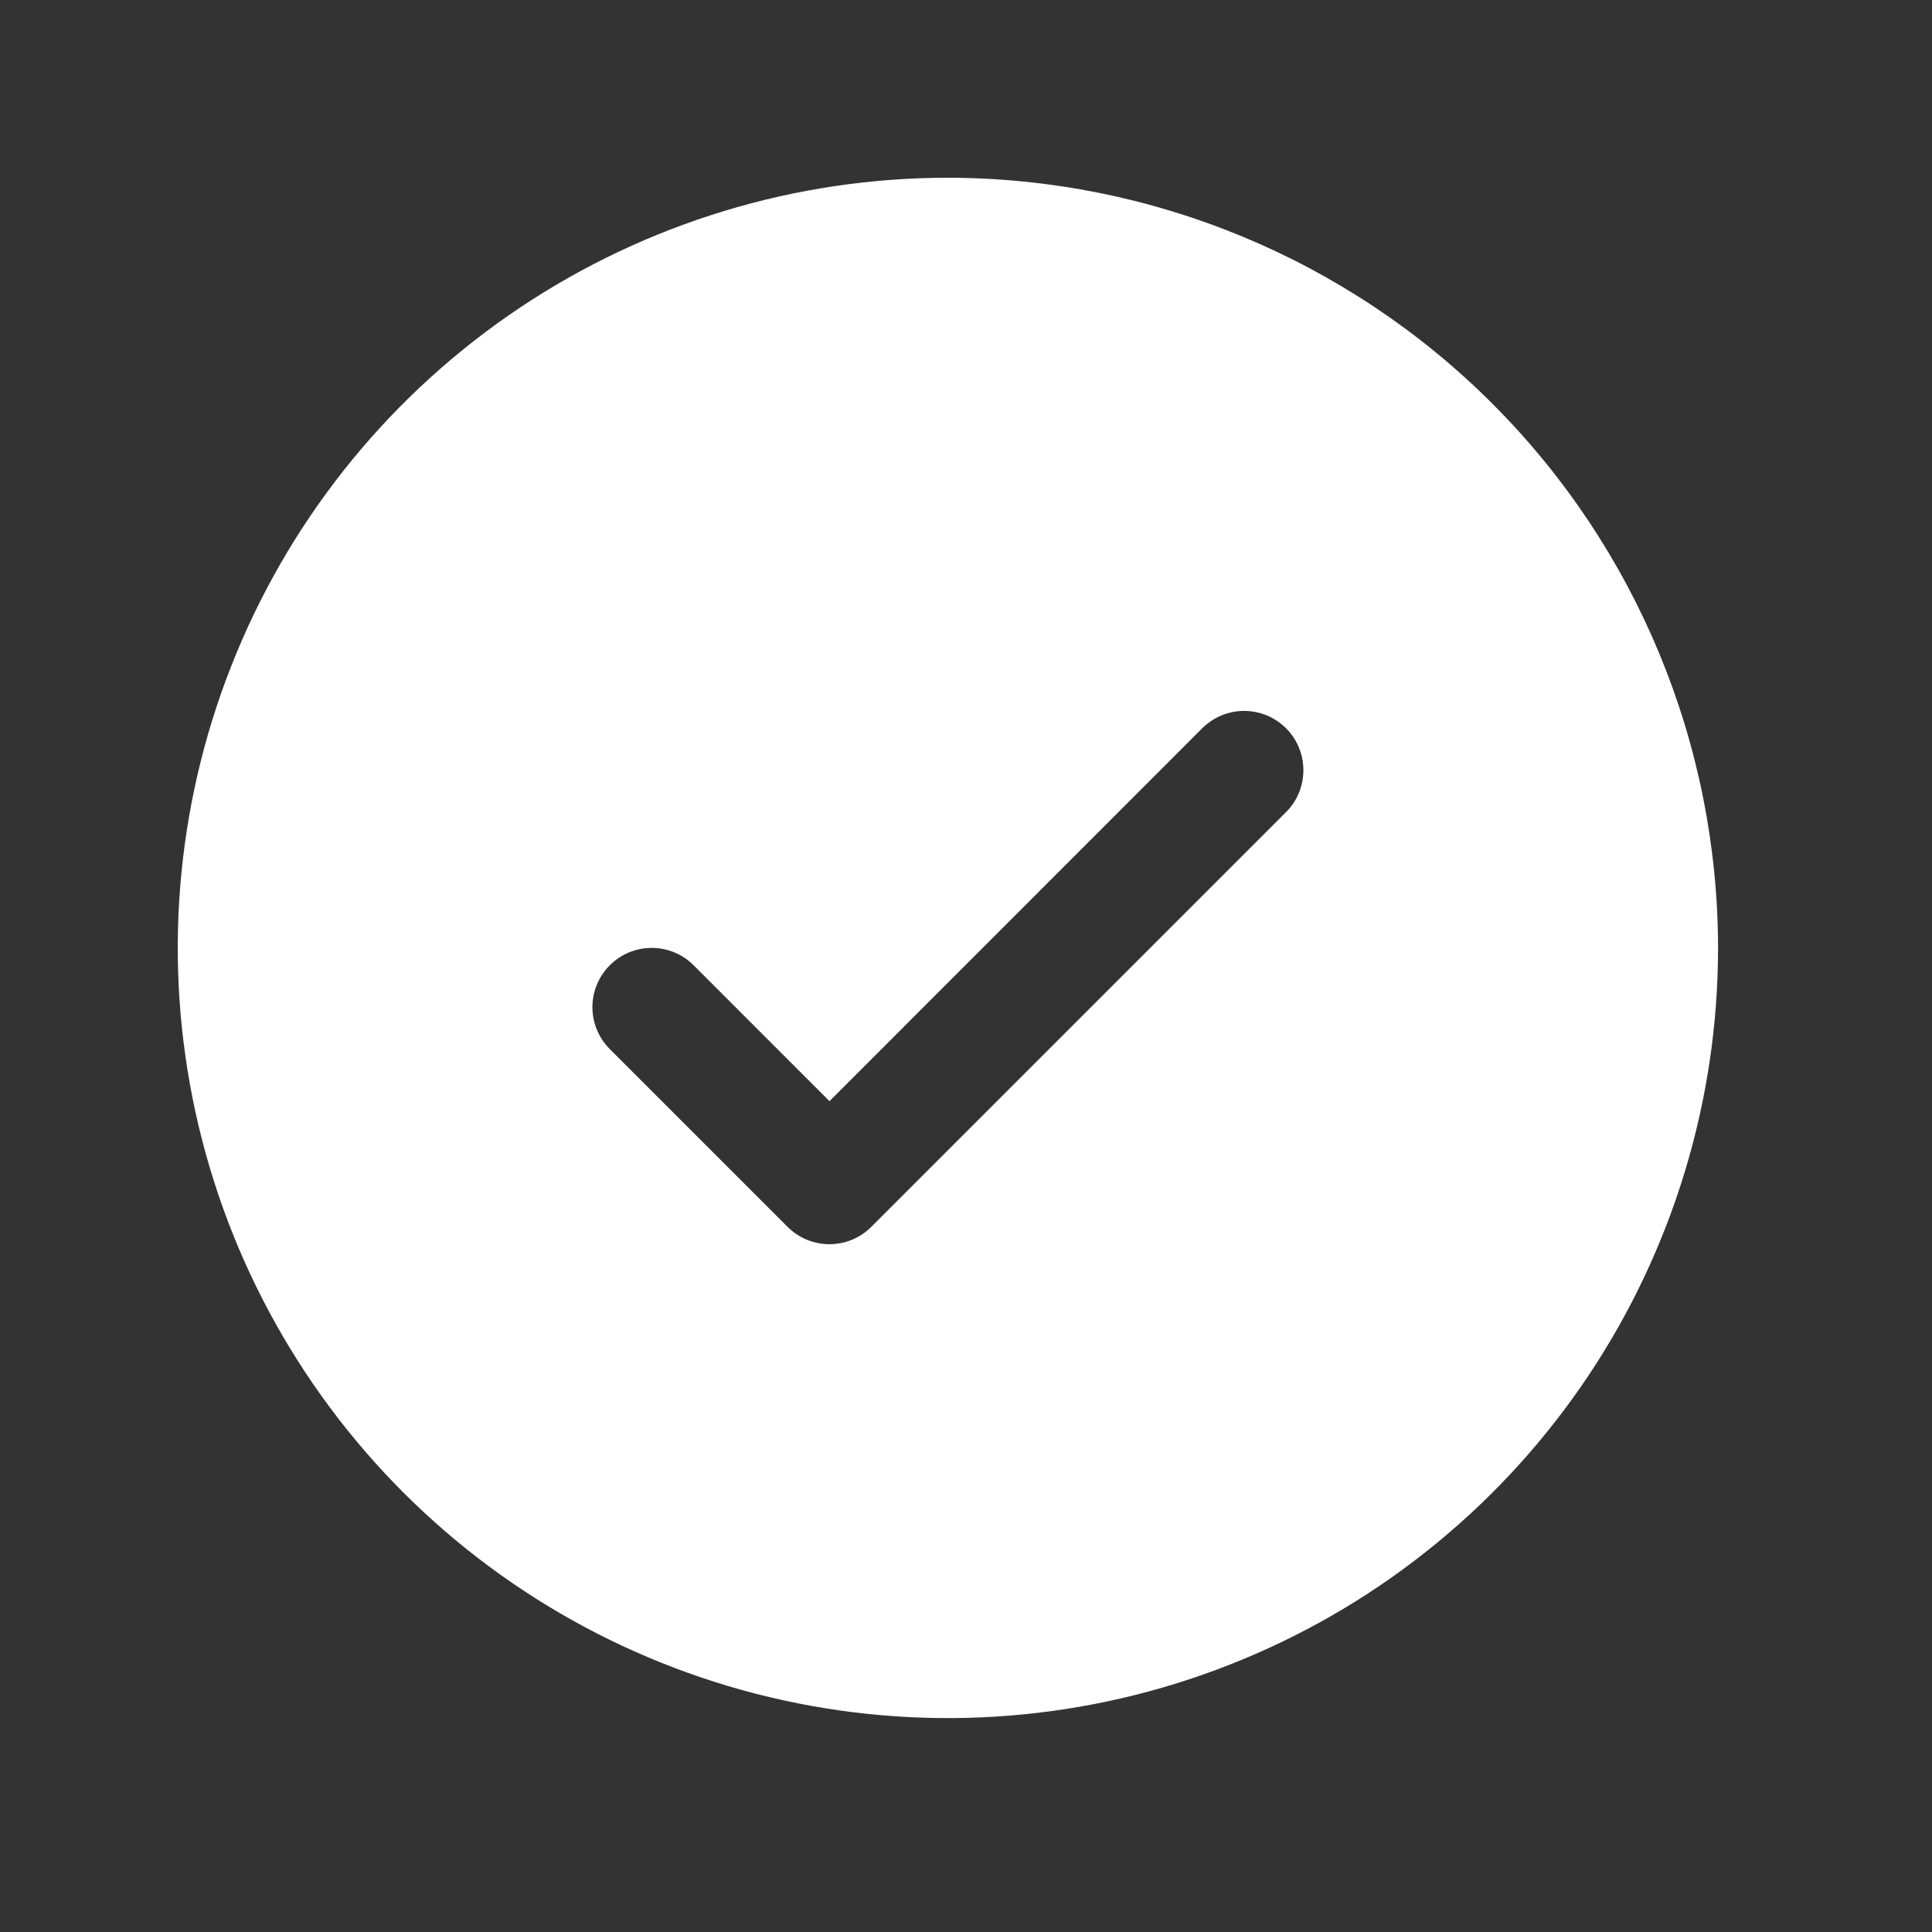 <svg width="27" height="27" viewBox="0 0 27 27" fill="none" xmlns="http://www.w3.org/2000/svg">
<rect x="0" y="0" width="27" height="27" fill="#333333" stroke="none"/>
<path d="M13.247 2.484C11.119 2.484 9.038 3.116 7.268 4.298C5.498 5.481 4.118 7.162 3.304 9.129C2.489 11.095 2.276 13.259 2.691 15.347C3.106 17.435 4.132 19.353 5.637 20.858C7.142 22.363 9.06 23.388 11.148 23.804C13.236 24.219 15.4 24.006 17.366 23.191C19.333 22.377 21.014 20.997 22.197 19.227C23.379 17.457 24.01 15.376 24.01 13.247C24.007 10.394 22.872 7.658 20.855 5.64C18.837 3.622 16.101 2.487 13.247 2.484ZM17.973 11.349L12.177 17.145C12.1 17.222 12.009 17.283 11.909 17.325C11.808 17.366 11.7 17.388 11.592 17.388C11.483 17.388 11.375 17.366 11.274 17.325C11.174 17.283 11.083 17.222 11.006 17.145L8.522 14.661C8.367 14.506 8.279 14.295 8.279 14.075C8.279 13.856 8.367 13.645 8.522 13.49C8.677 13.334 8.888 13.247 9.108 13.247C9.327 13.247 9.538 13.334 9.694 13.49L11.592 15.389L16.801 10.178C16.878 10.101 16.97 10.04 17.07 9.998C17.171 9.957 17.278 9.935 17.387 9.935C17.496 9.935 17.604 9.957 17.704 9.998C17.805 10.04 17.896 10.101 17.973 10.178C18.05 10.255 18.111 10.346 18.152 10.447C18.194 10.547 18.215 10.655 18.215 10.764C18.215 10.872 18.194 10.98 18.152 11.081C18.111 11.181 18.05 11.273 17.973 11.349Z" fill="white"/>
</svg>
